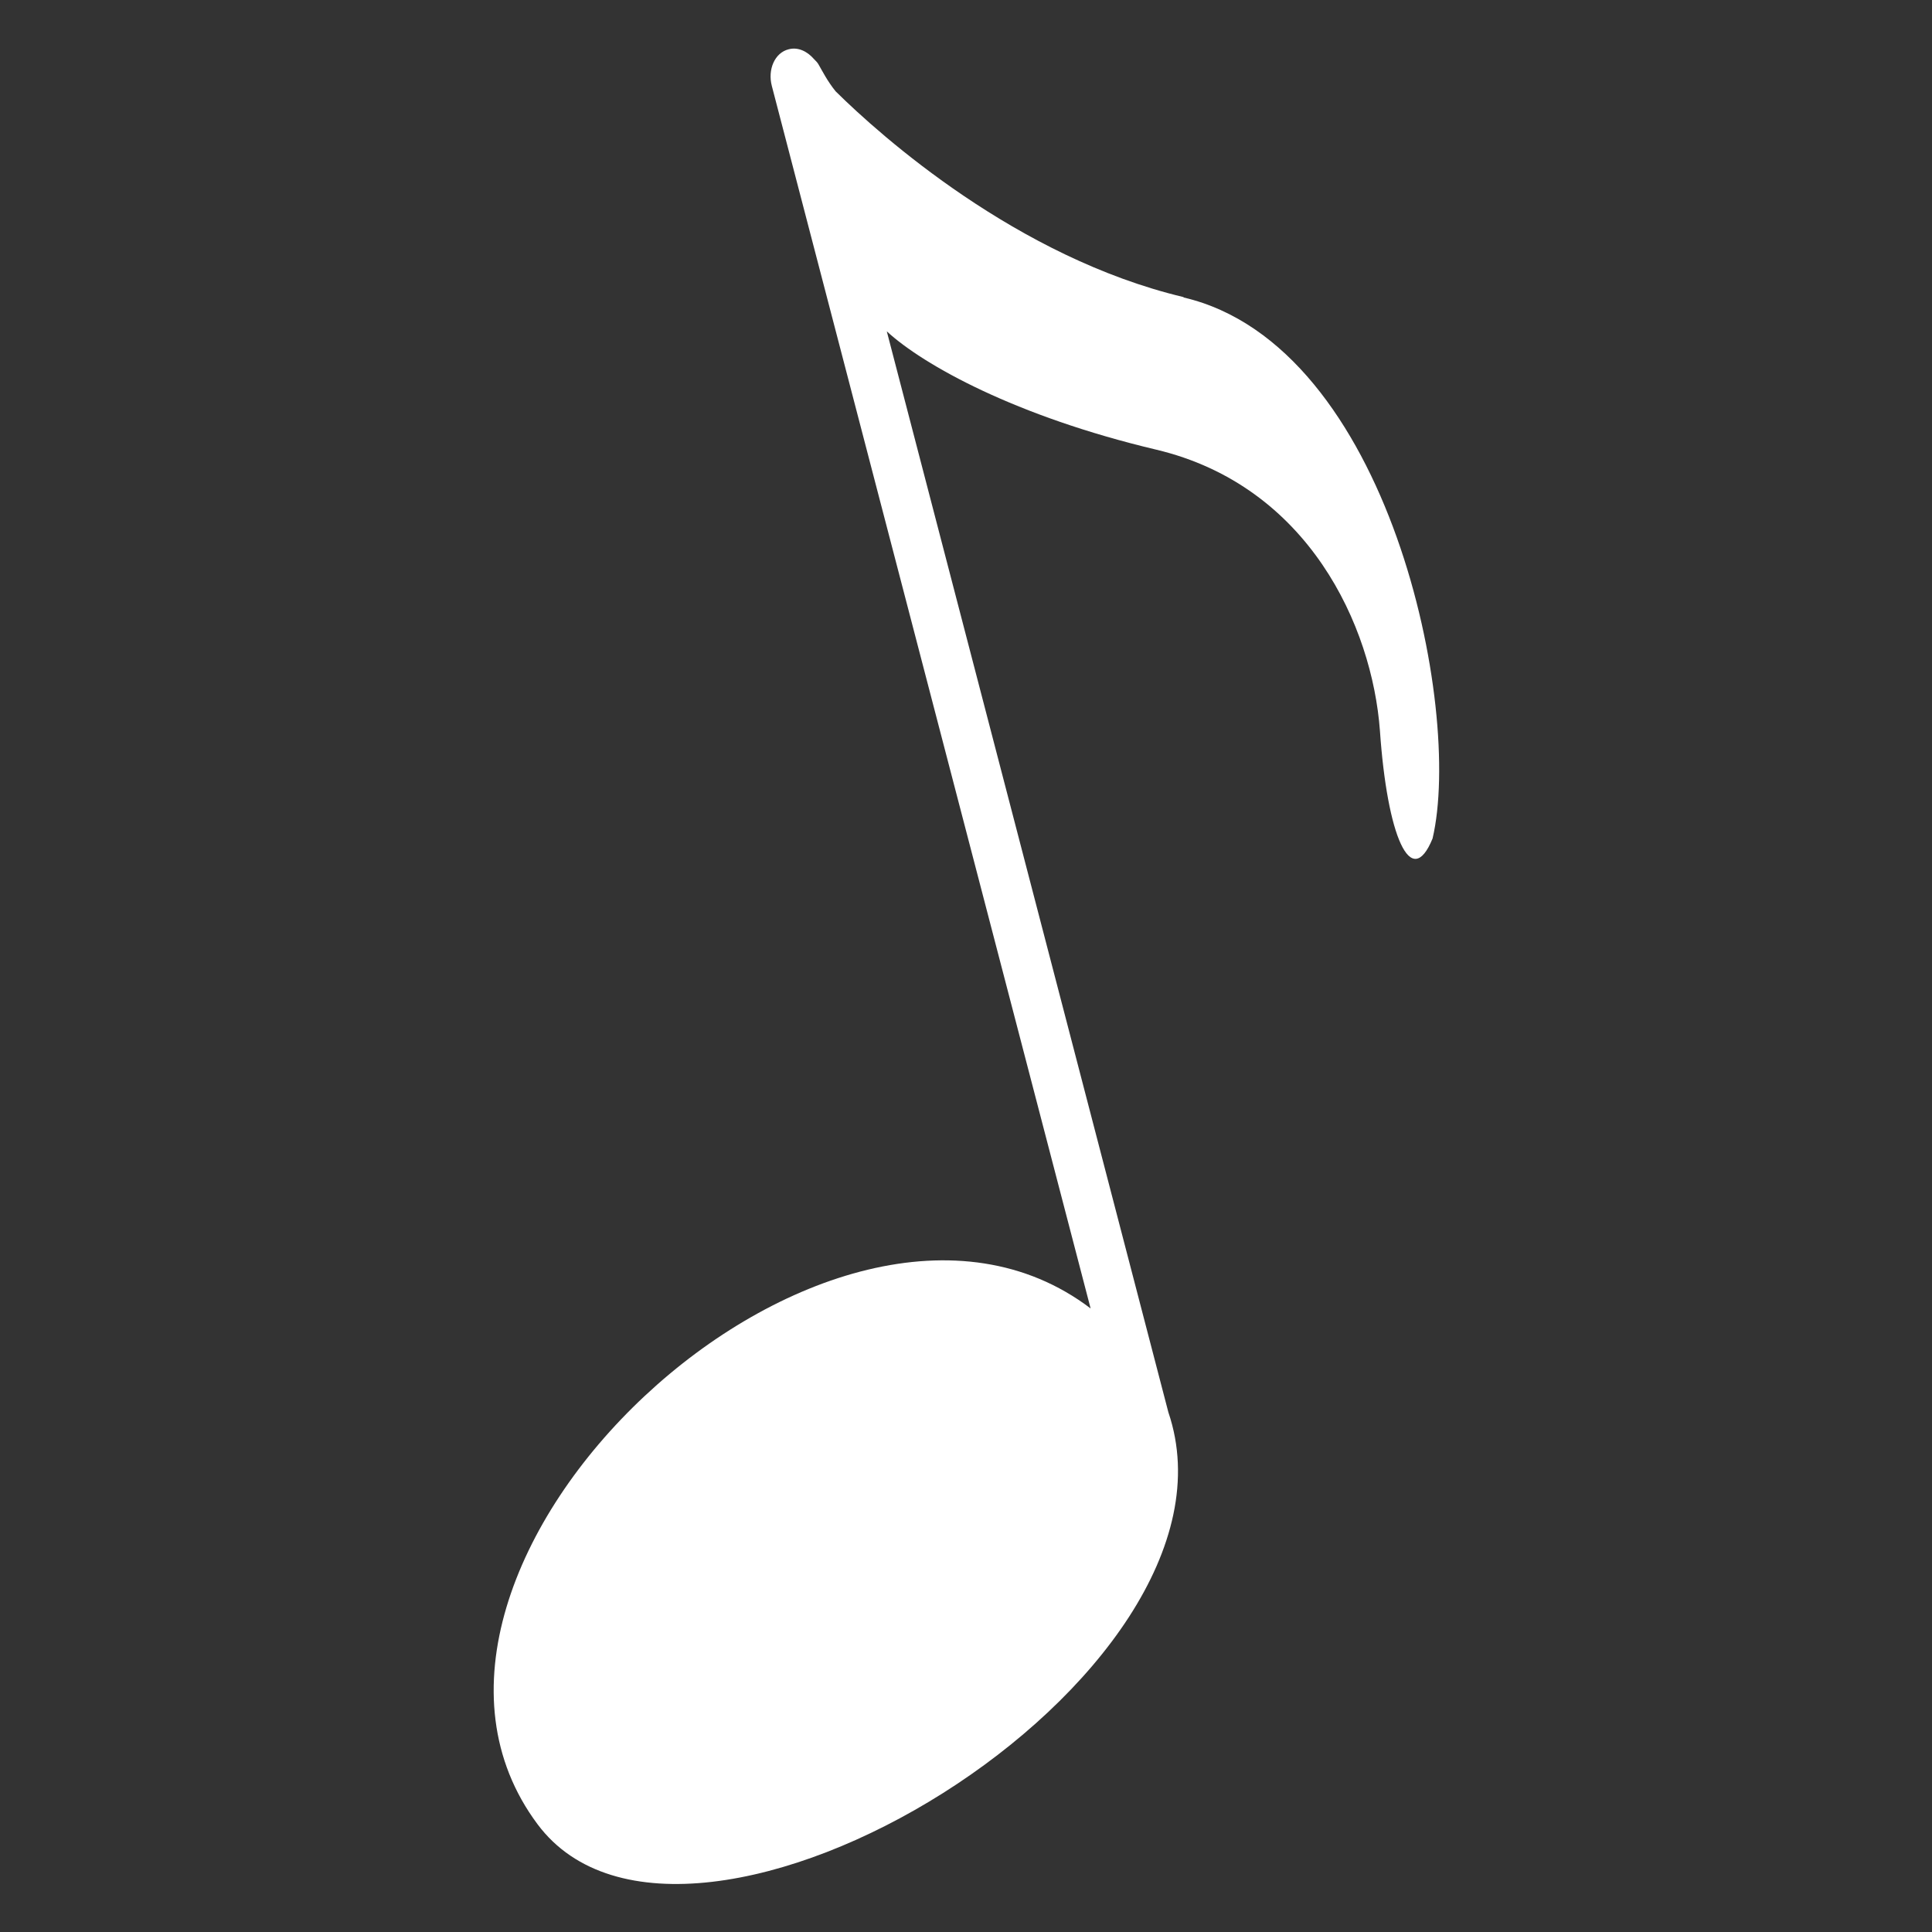 <?xml version="1.0" encoding="UTF-8"?> <svg xmlns="http://www.w3.org/2000/svg" id="Layer_1" version="1.1" viewBox="0 0 40 40"><rect x="0" y="0" width="40" height="40" fill="#333333" stroke="none"/><defs><style> .st0 { fill: #fff; } </style></defs><path class="st0" d="M24.5,6.15c-3.44-.82-6.26-3.33-7.2-4.26-.17-.21-.28-.43-.35-.55-.02-.04-.06-.08-.1-.12-.14-.16-.33-.25-.52-.2-.29.07-.44.42-.35.76h0s6.6,25.31,6.6,25.31c-5.37-4.08-15.43,5.35-11.45,10.68,3.1,4.15,14.93-3.03,13.06-8.53l-5.83-22.38c.76.7,2.67,1.76,5.58,2.45,3.15.75,4.47,3.65,4.63,5.82.15,2.17.64,3.33,1.09,2.23.63-2.69-.89-10.2-5.15-11.2Z"></path></svg> 